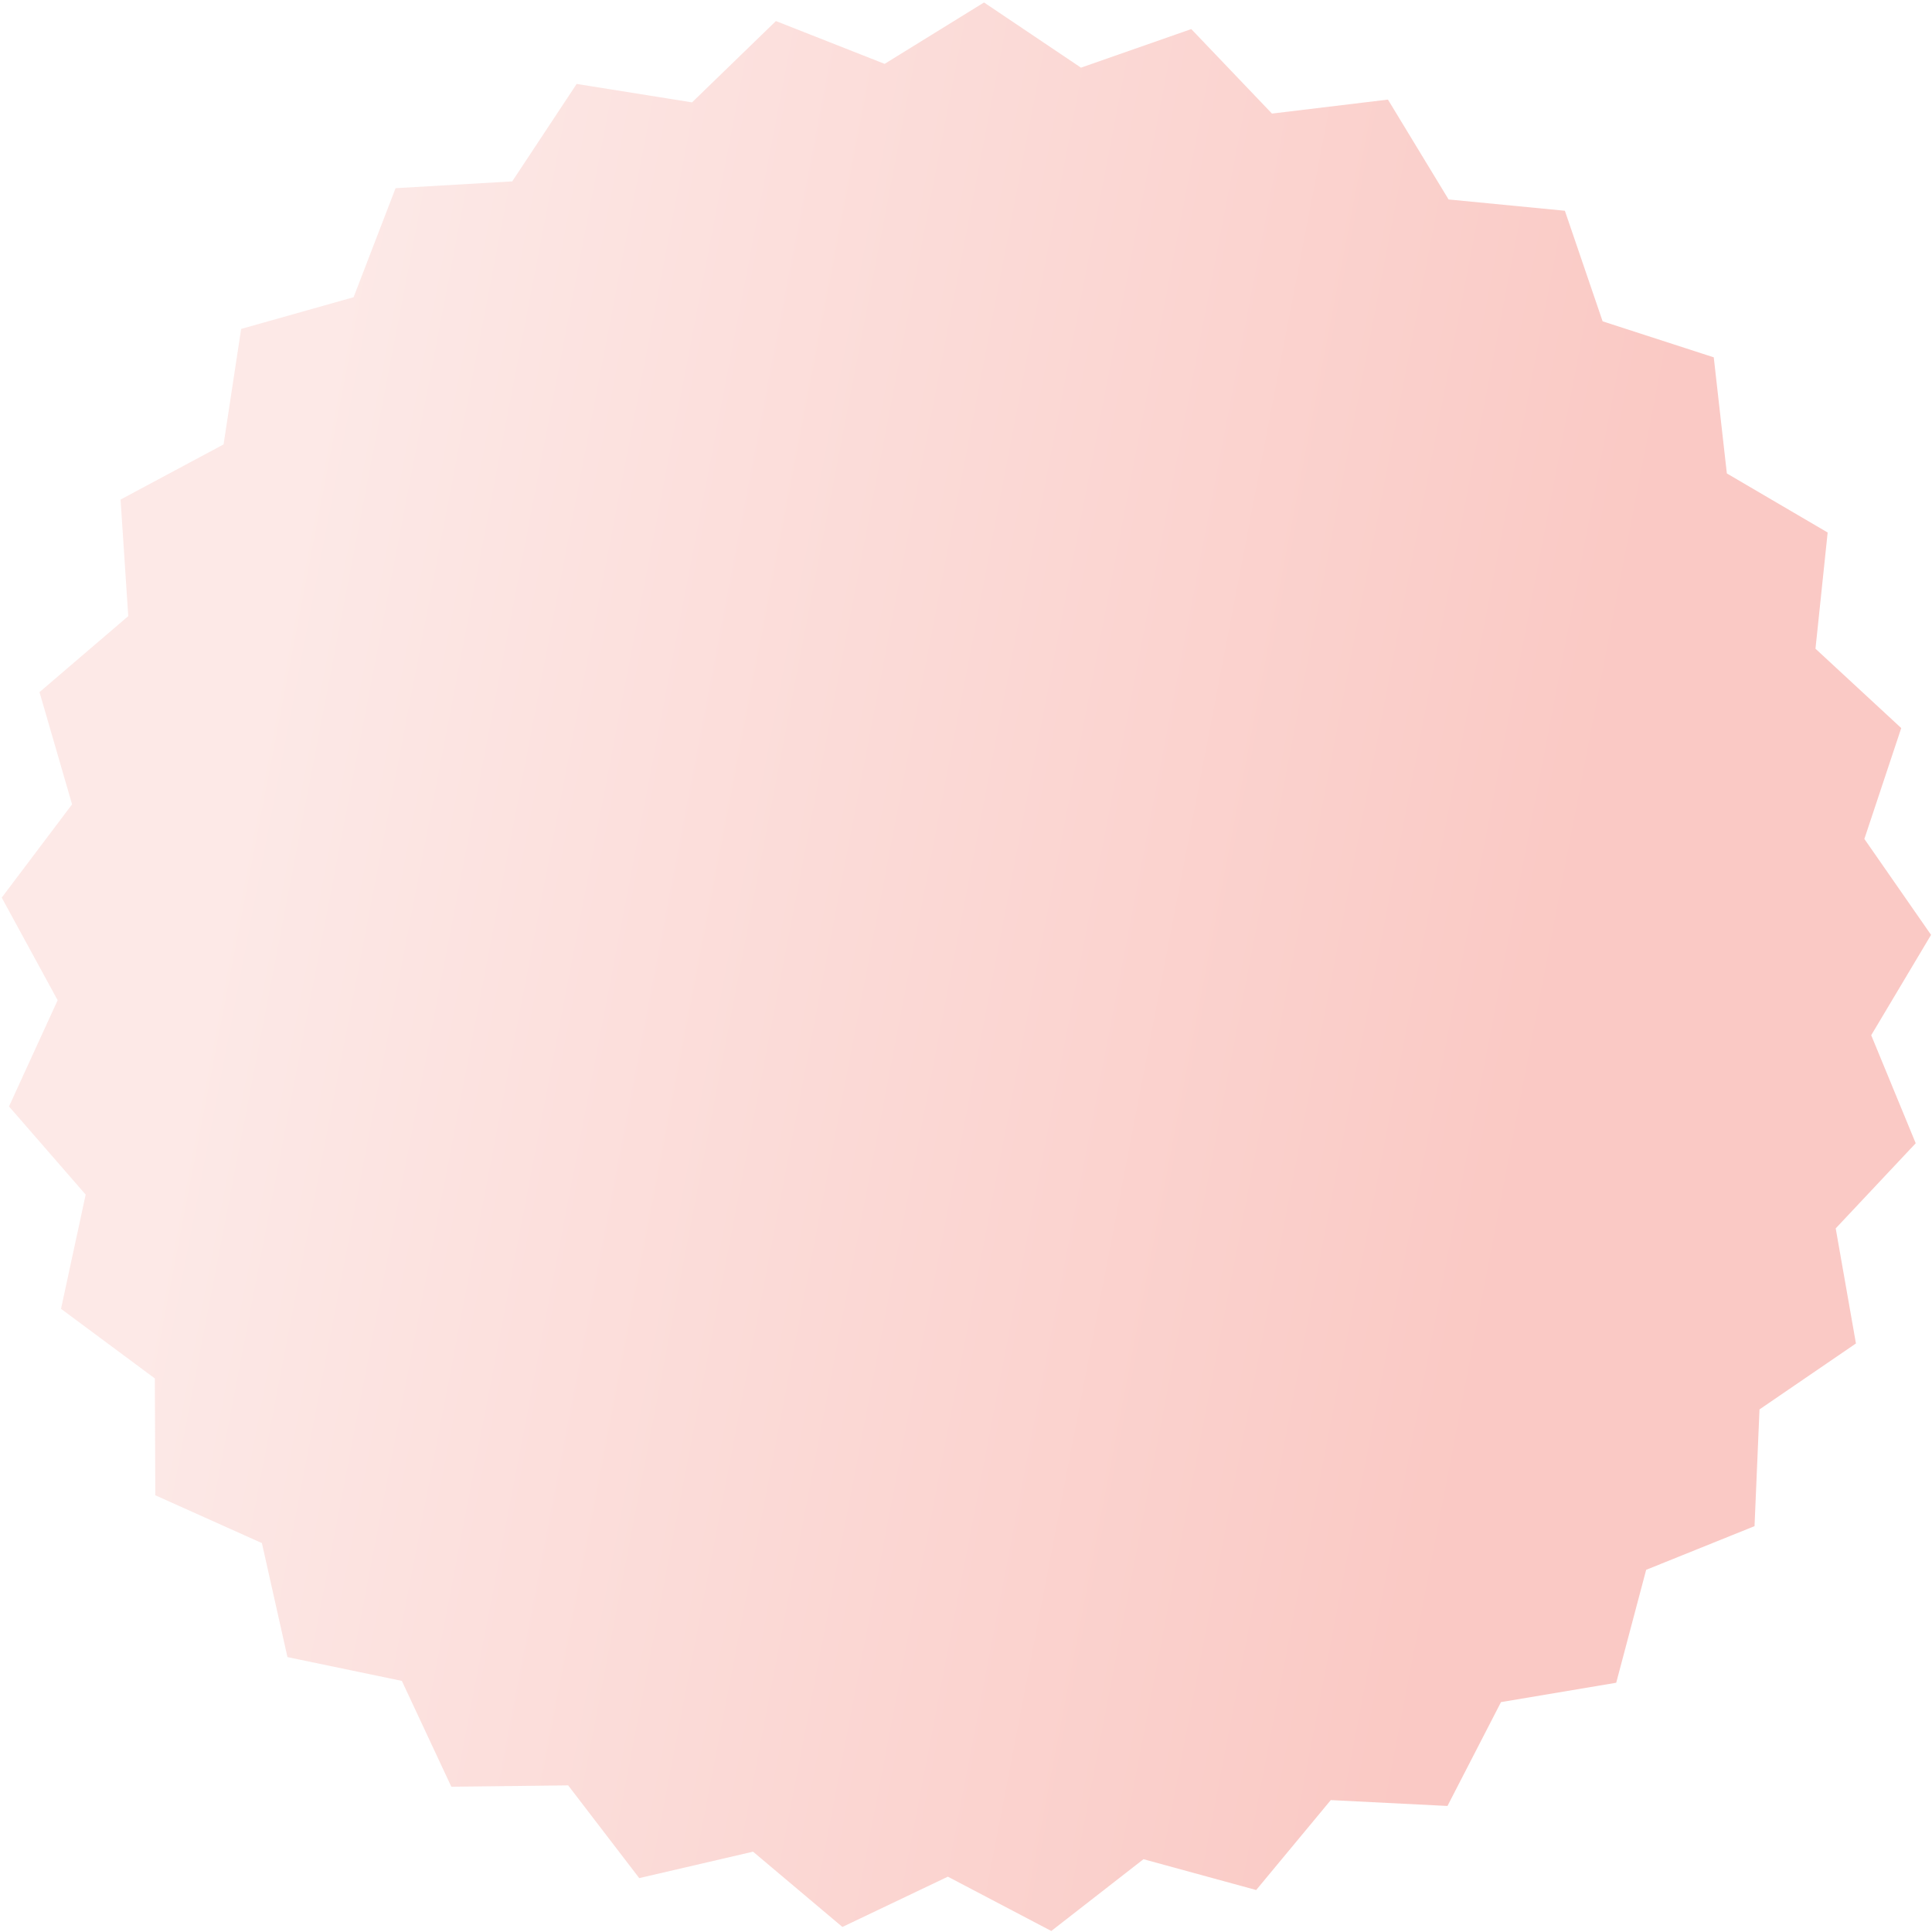 <svg width="608" height="608" viewBox="0 0 608 608" fill="none" xmlns="http://www.w3.org/2000/svg">
<path d="M244.179 6.625L278.39 20.099L309.673 0.779L340.187 21.292L374.892 9.148L400.283 35.741L436.787 31.342L455.868 62.772L492.465 66.323L504.343 101.12L539.32 112.455L543.44 148.992L575.163 167.581L571.333 204.149L598.318 229.123L586.716 264.013L607.702 294.204L588.871 325.784L602.875 359.781L577.696 386.575L584.065 422.787L553.714 443.542L552.15 480.277L518.047 494.021L508.622 529.561L472.362 535.653L455.518 568.336L418.796 566.491L395.319 594.789L359.852 585.093L330.841 607.682L298.288 590.588L265.099 606.413L236.982 582.721L201.167 591.041L178.8 561.858L142.035 562.285L126.464 528.977L90.466 521.49L82.419 485.612L48.873 470.562L48.727 433.794L19.2 411.884L26.962 375.944L2.835 348.199L18.141 314.768L0.542 282.485L22.678 253.126L12.431 217.814L40.359 193.9L37.943 157.211L70.36 139.86L75.887 103.51L111.276 93.533L124.488 59.22L161.194 57.084L181.473 26.414L217.781 32.219L244.179 6.625Z" fill="url(#paint0_linear_654_1737)" fill-opacity="0.4"/>
<defs>
<linearGradient id="paint0_linear_654_1737" x1="102.78" y1="86.743" x2="514.335" y2="165.929" gradientUnits="userSpaceOnUse">
<stop stop-color="#F9C9C4"/>
<stop offset="1" stop-color="#F2796D"/>
</linearGradient>
</defs>
</svg>
